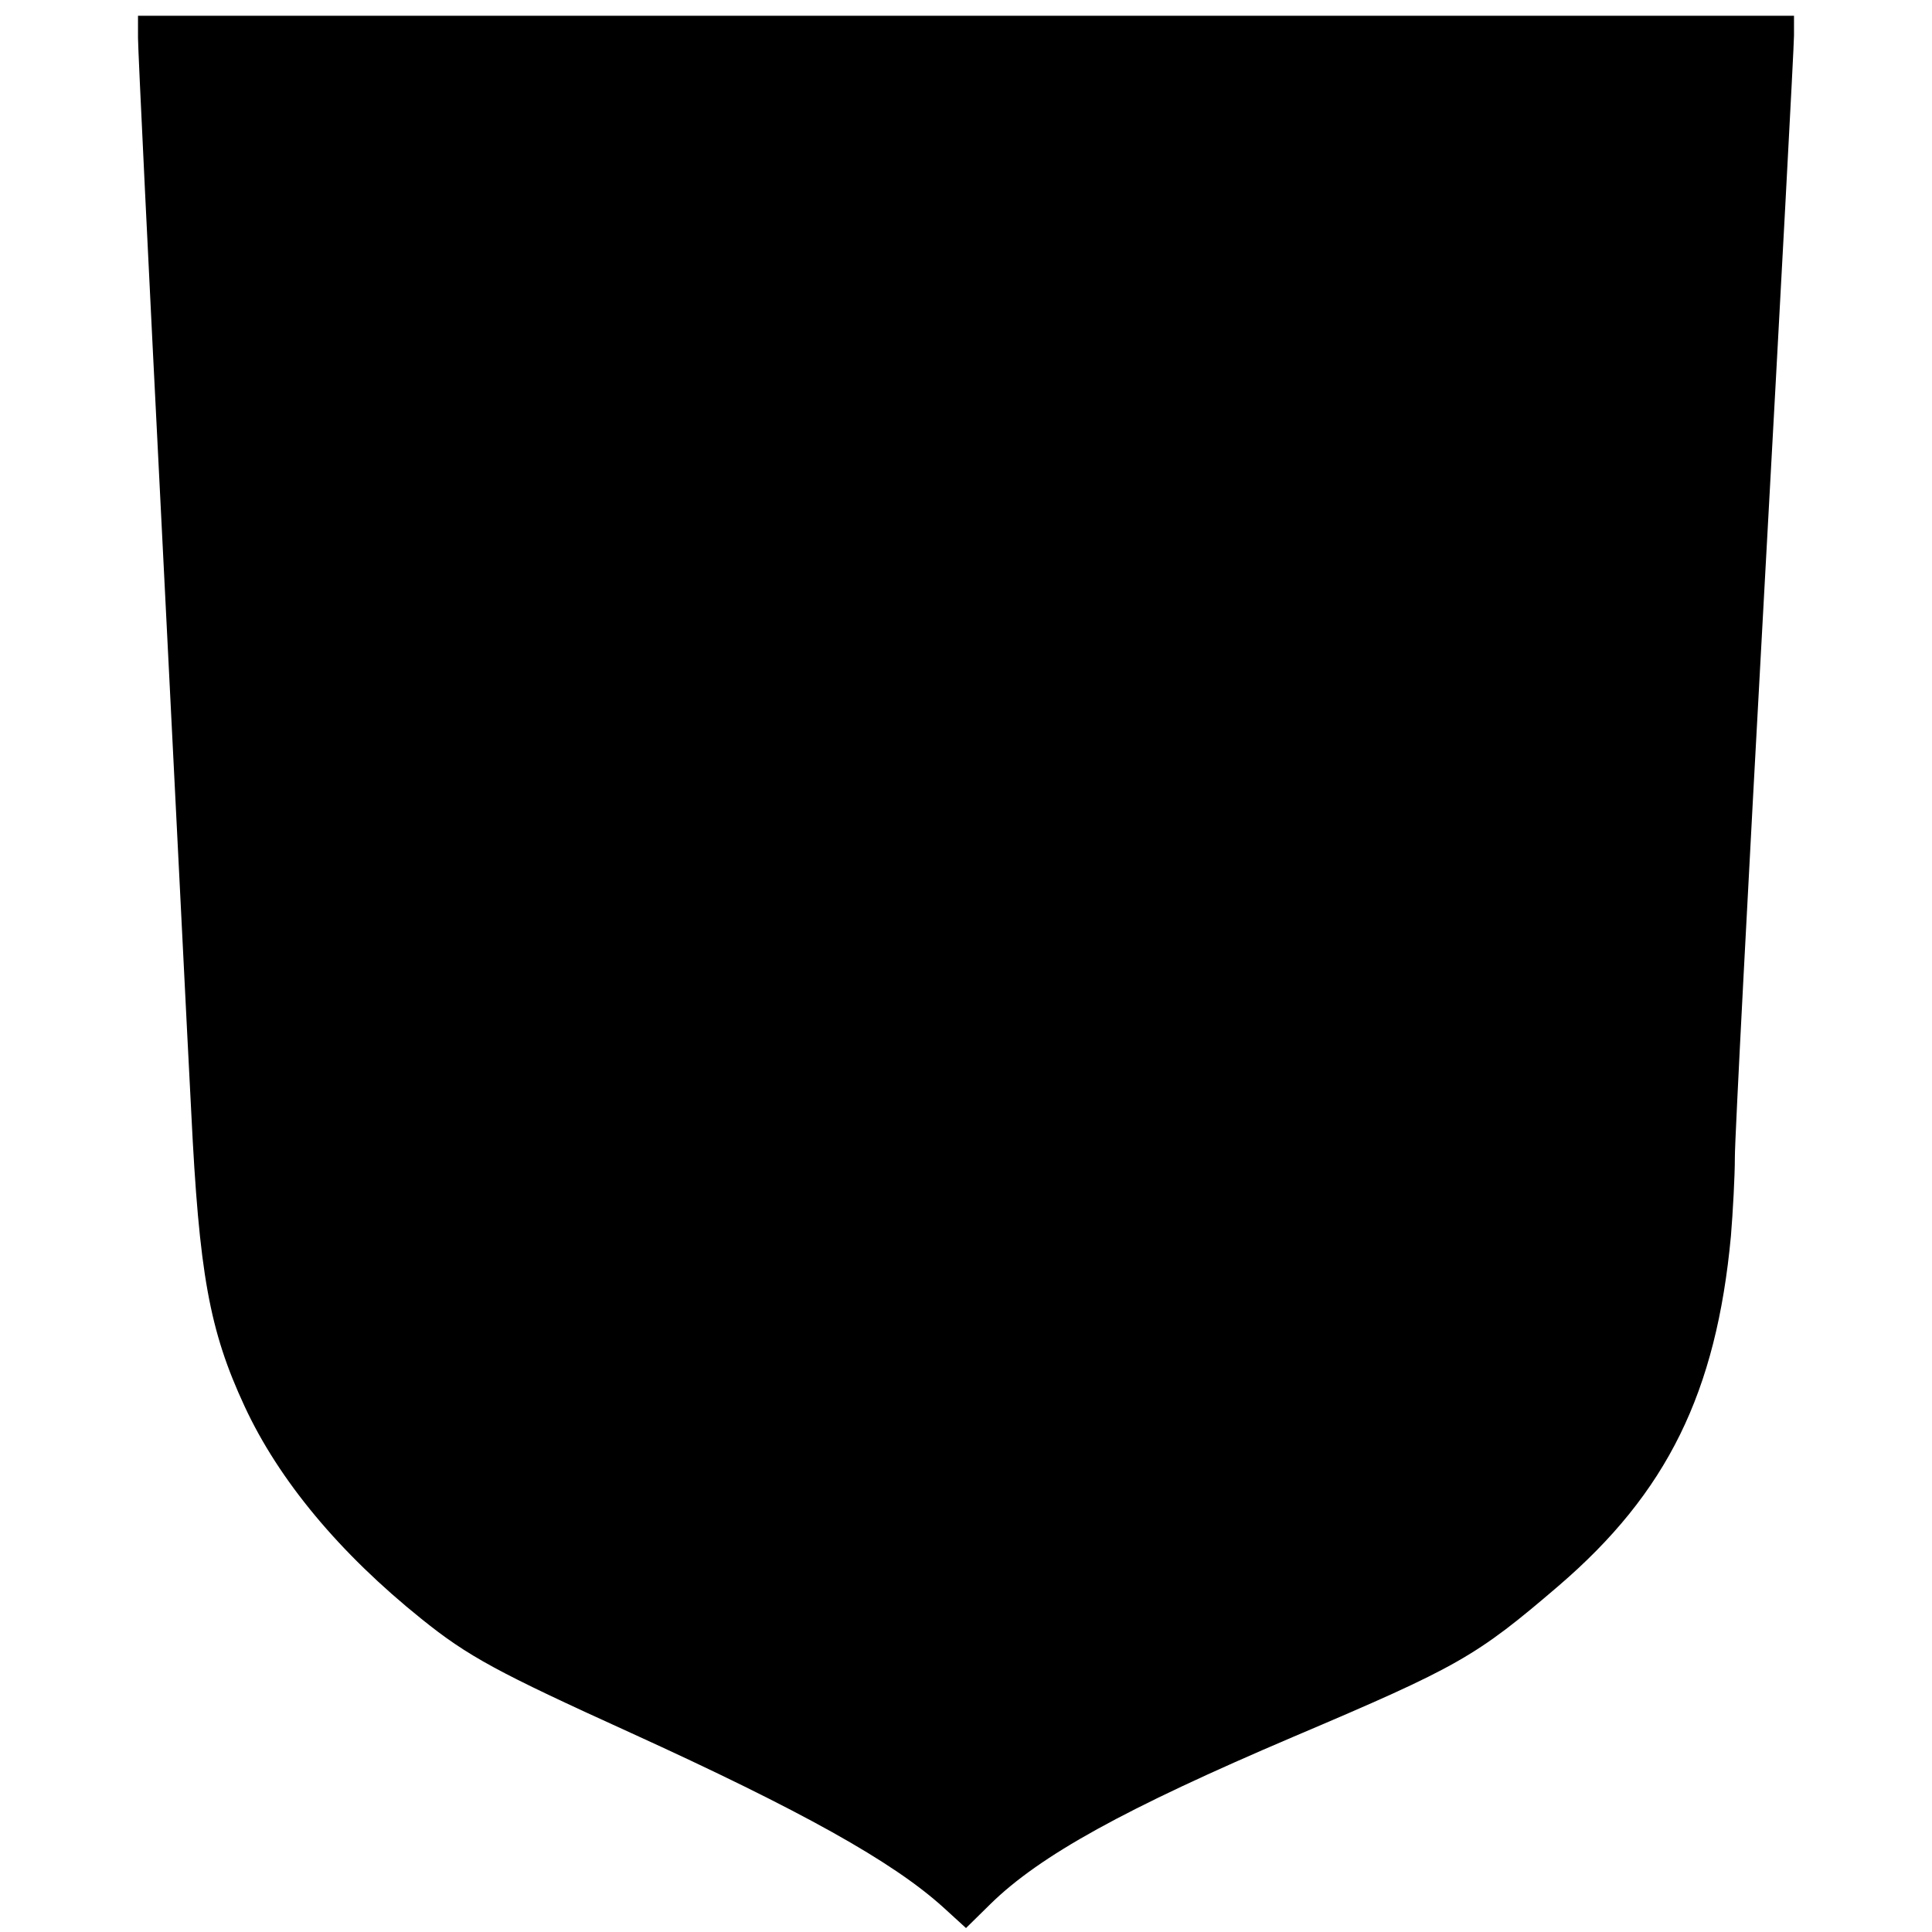<?xml version="1.0" encoding="UTF-8" standalone="yes"?>
<svg version="1.0" xmlns="http://www.w3.org/2000/svg" width="100mm" height="100mm" viewBox="0 0 426 490" preserveAspectRatio="xMidYMid meet">
  <g transform="translate(0,490) scale(0.1,-0.1)" fill="#000000" stroke="none">
    <path d="M30 4804 c0 -30 27 -587 60 -1237 33 -650 66 -1319 75 -1487 20 -410
46 -554 135 -746 87 -188 241 -373 449 -540 118 -95 192 -135 531 -289 432
-197 664 -326 793 -443 l57 -52 61 60 c126 124 342 243 769 425 419 178 463
203 673 383 275 236 400 490 437 887 5 61 10 151 10 200 0 50 34 699 75 1443
41 744 75 1375 75 1402 l0 50 -2100 0 -2100 0 0 -56z"/>
  </g>
</svg>